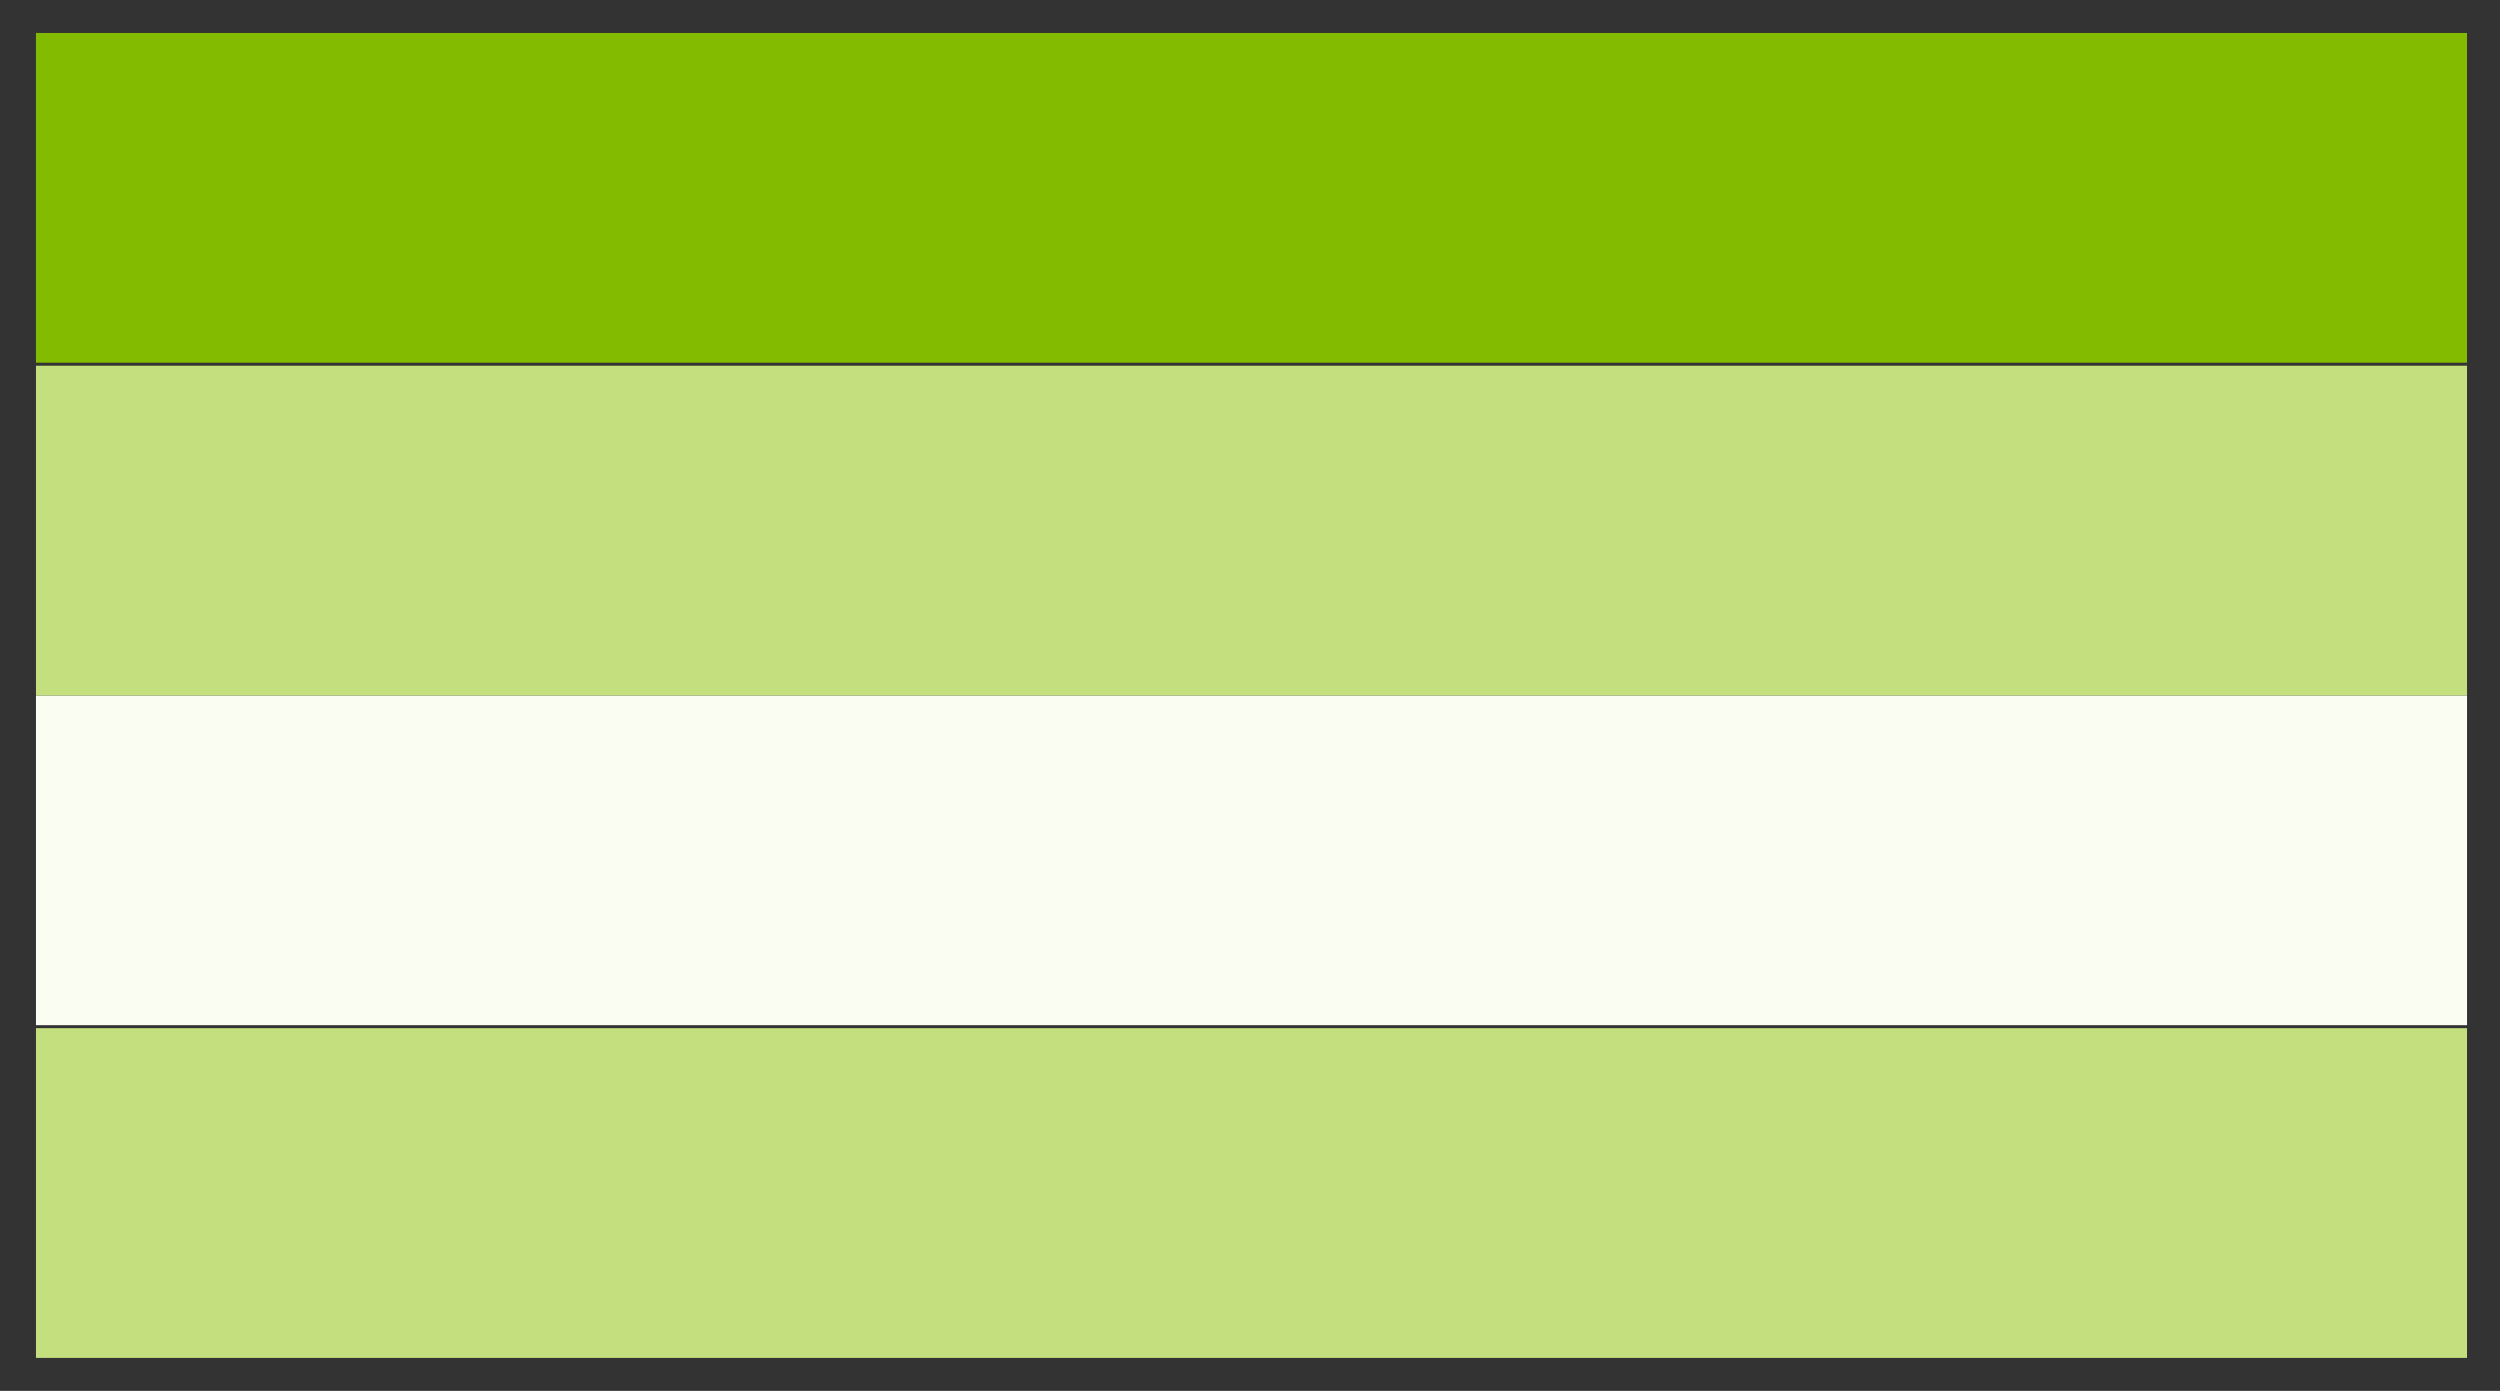 <?xml version="1.0" encoding="utf-8"?>
<!-- Generator: Adobe Illustrator 19.1.0, SVG Export Plug-In . SVG Version: 6.00 Build 0)  -->
<svg version="1.1" id="Layer_1" xmlns="http://www.w3.org/2000/svg" xmlns:xlink="http://www.w3.org/1999/xlink" x="0px" y="0px"
	 width="83.4px" height="46.4px" viewBox="142.2 360.6 83.4 46.4" enable-background="new 142.2 360.6 83.4 46.4"
	 xml:space="preserve">
<rect x="142.2" y="360.6" width="83.4" height="46.4" fill="#333333" stroke="none"/>
<rect x="143.4" y="361.7" fill="#82BB00" width="81.1" height="11"/>
<rect x="143.4" y="383.8" fill="#FAFEF2" width="81.1" height="11"/>
<rect x="143.4" y="372.8" fill="#C3DF7E" width="81.1" height="11"/>
<rect x="143.4" y="394.9" fill="#C3DF7E" width="81.1" height="11"/>
</svg>
